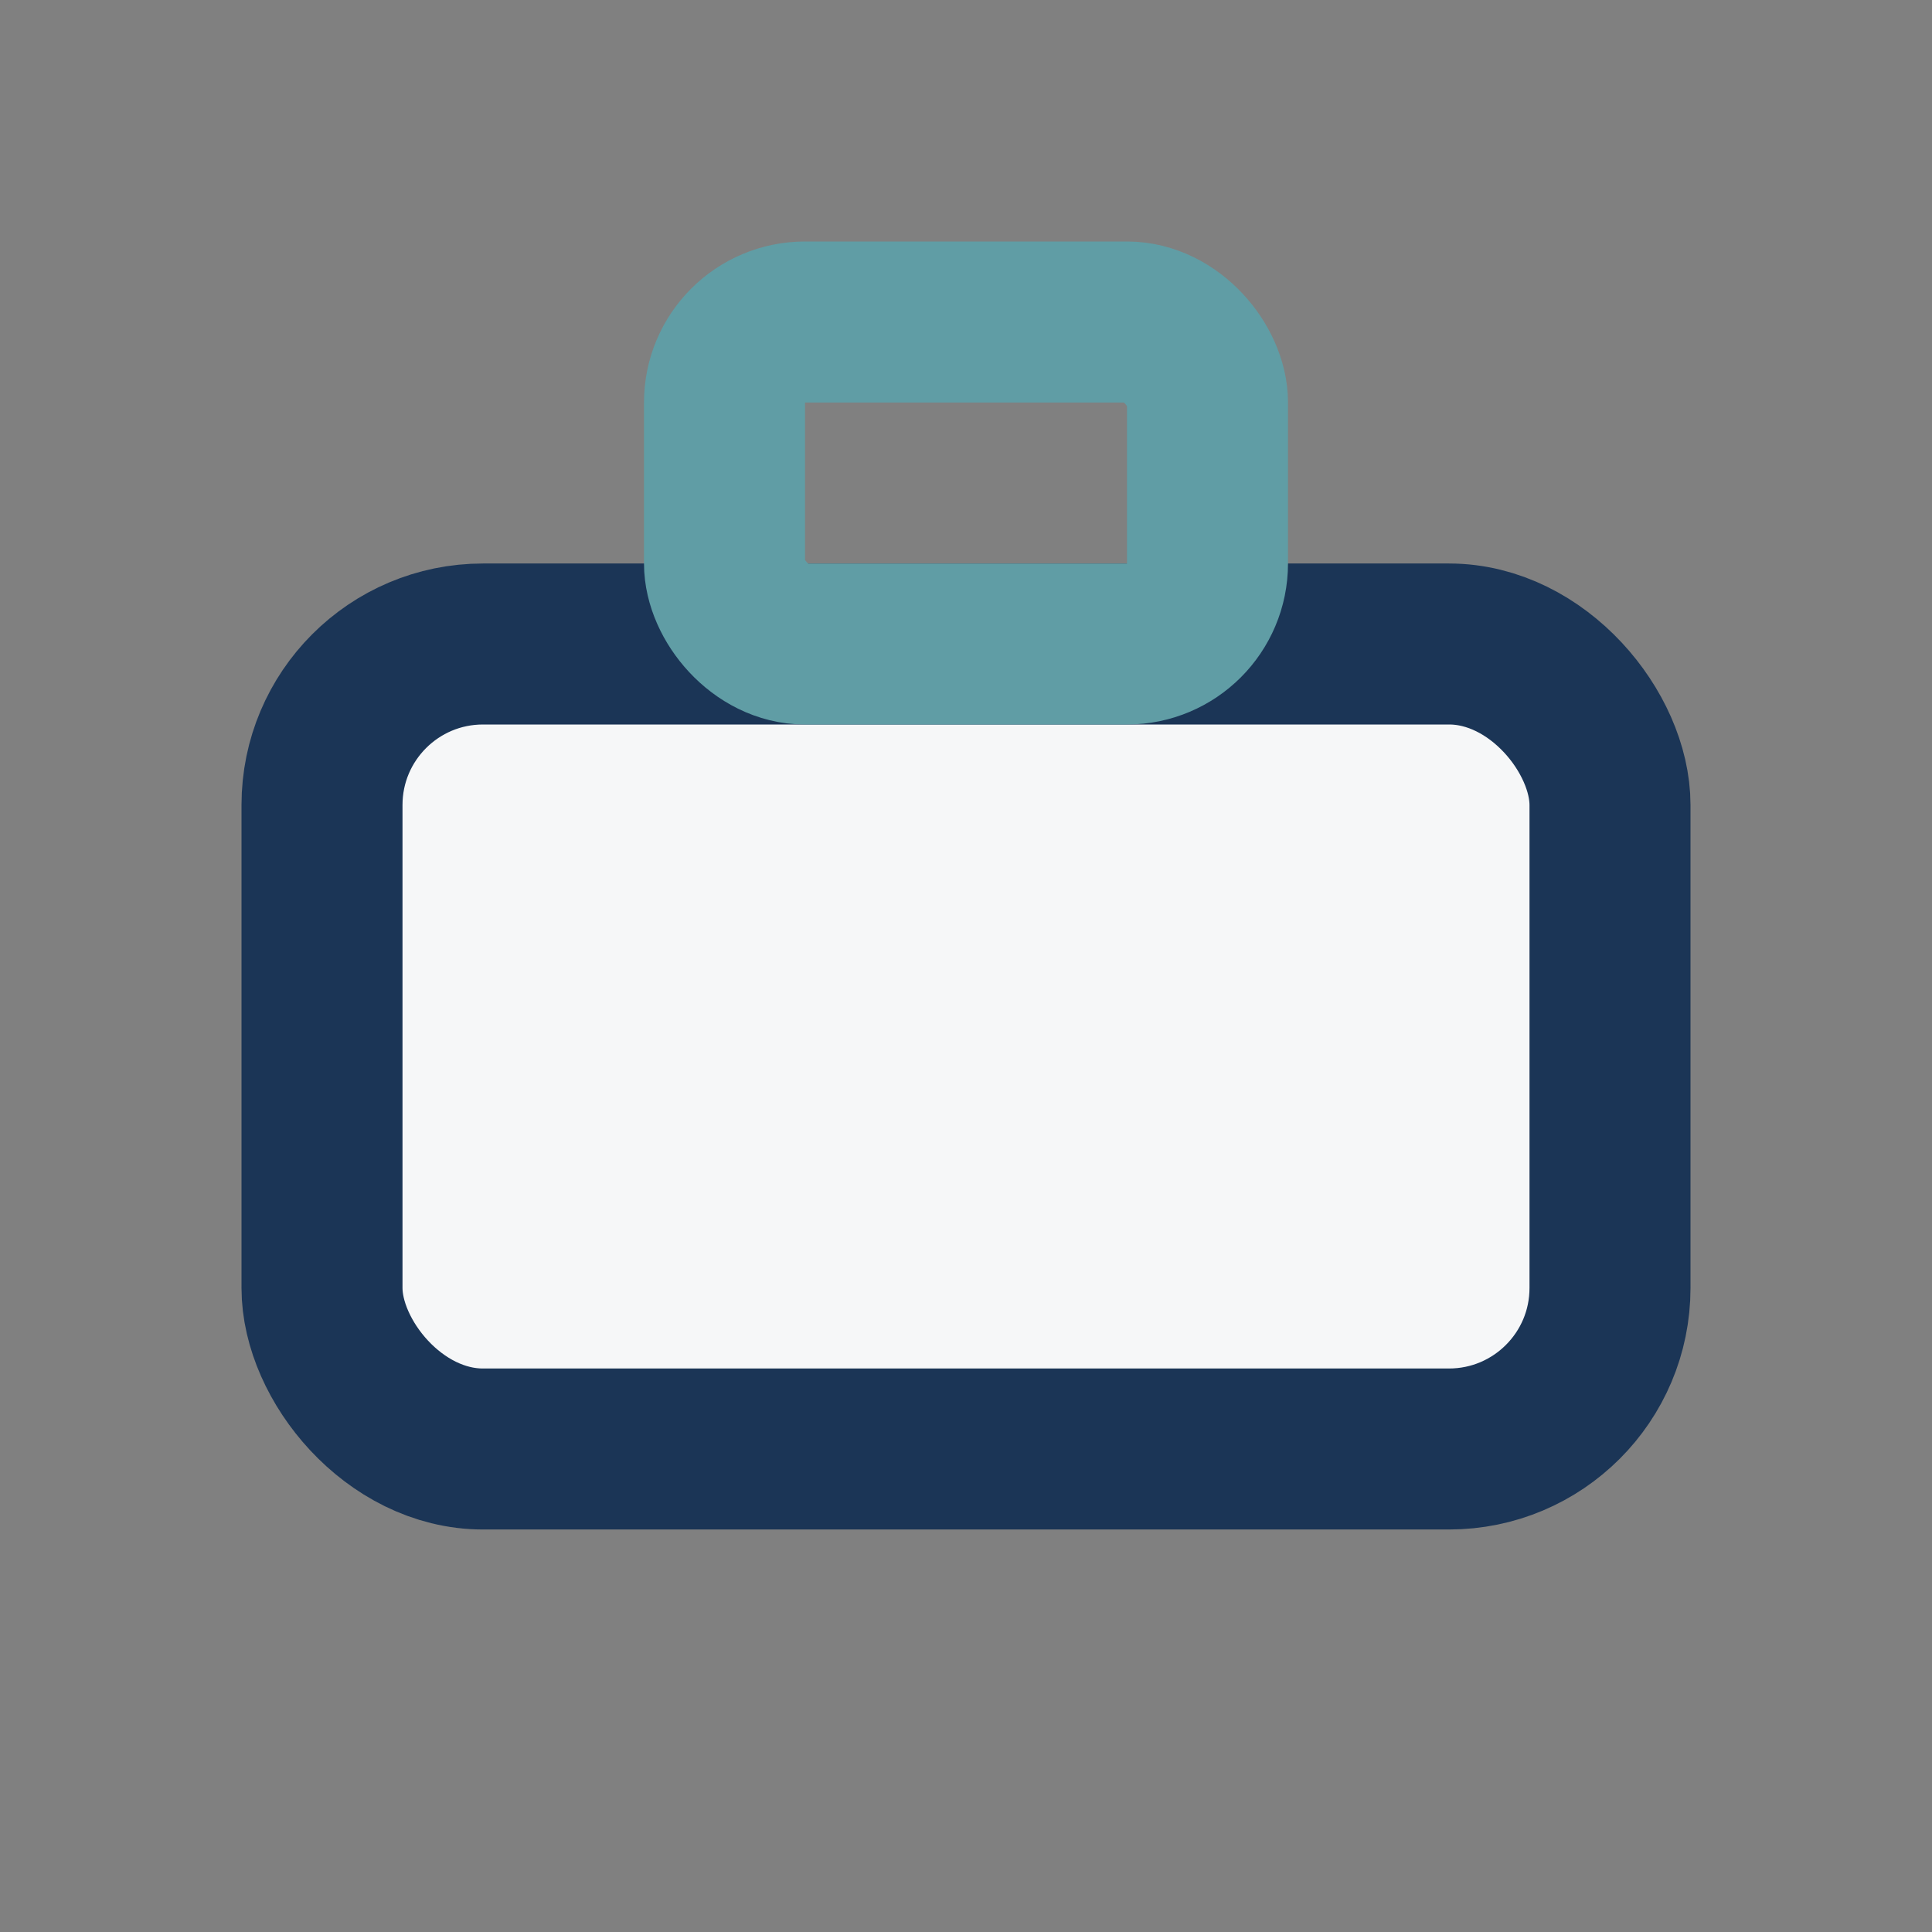<?xml version="1.0" encoding="UTF-8"?>
<svg xmlns="http://www.w3.org/2000/svg" width="24" height="24" viewBox="0 0 24 24"><rect x="0" y="0" width="24" height="24" fill="#808080" stroke="none"/><rect x="4" y="8" width="16" height="10" rx="2" fill="#F6F7F8" stroke="#1B3556" stroke-width="2"/><rect x="9" y="4" width="6" height="4" rx="1" fill="none" stroke="#609DA5" stroke-width="2"/></svg>